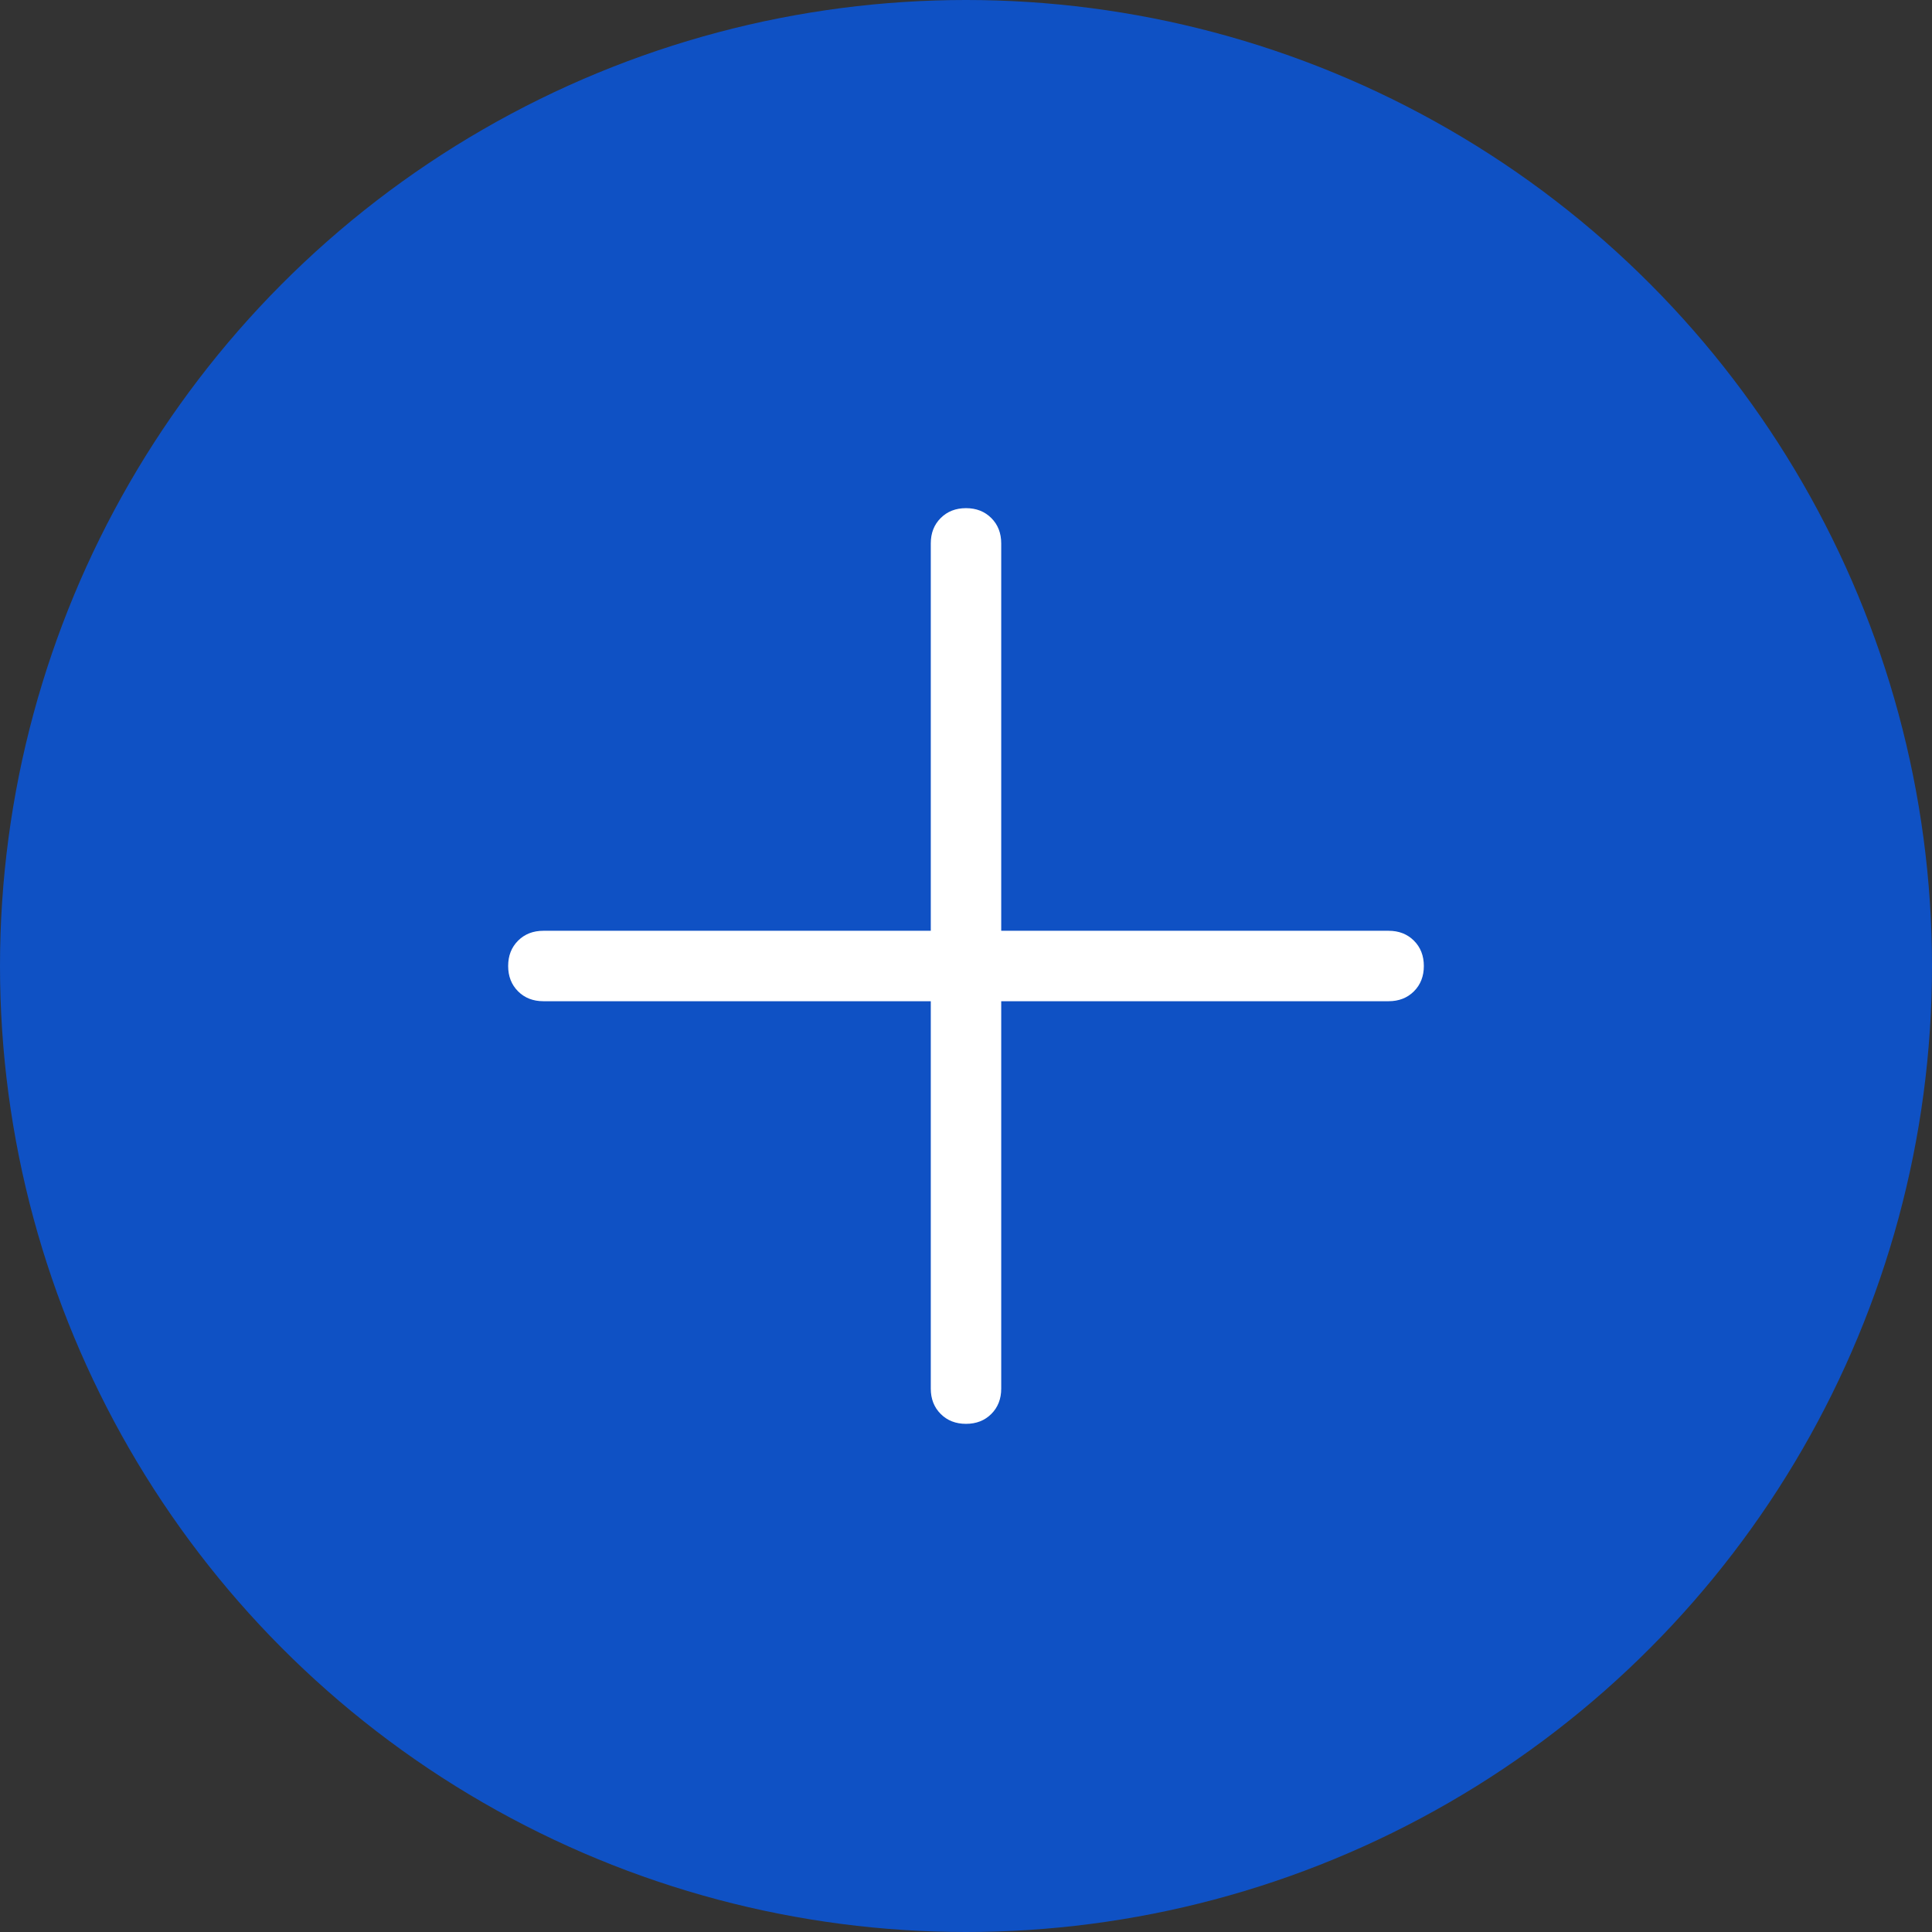 <?xml version="1.0" encoding="UTF-8"?> <svg xmlns="http://www.w3.org/2000/svg" width="48" height="48" viewBox="0 0 48 48" fill="none"><rect x="0" y="0" width="48" height="48" fill="#333333" stroke="none"/> <circle cx="24" cy="24" r="24" fill="#0F51C4"></circle> <path d="M23.125 23.125V13.5C23.125 13.245 23.207 13.035 23.371 12.871C23.535 12.707 23.744 12.625 24 12.625C24.256 12.625 24.465 12.707 24.629 12.871C24.793 13.035 24.875 13.245 24.875 13.5V23.125H34.5C34.755 23.125 34.965 23.207 35.129 23.371C35.293 23.535 35.375 23.744 35.375 24C35.375 24.256 35.293 24.465 35.129 24.629C34.965 24.793 34.755 24.875 34.5 24.875H24.875V34.5C24.875 34.755 24.793 34.965 24.629 35.129C24.465 35.293 24.256 35.375 24 35.375C23.744 35.375 23.535 35.293 23.371 35.129C23.207 34.965 23.125 34.755 23.125 34.5V24.875H13.5C13.245 24.875 13.035 24.793 12.871 24.629C12.707 24.465 12.625 24.256 12.625 24C12.625 23.744 12.707 23.535 12.871 23.371C13.035 23.207 13.245 23.125 13.5 23.125H23.125Z" fill="white"></path> </svg> 